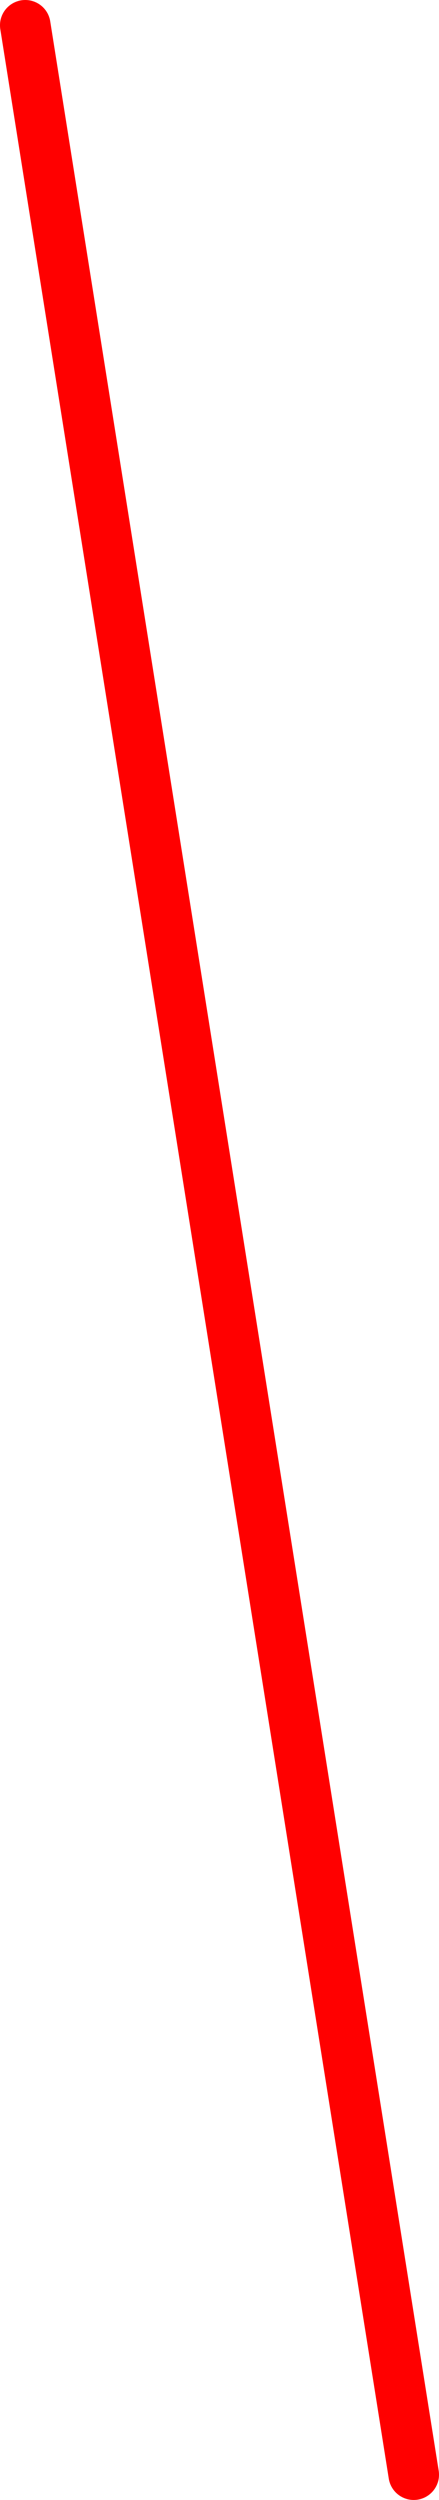 <?xml version="1.0" encoding="UTF-8" standalone="no"?>
<svg xmlns:xlink="http://www.w3.org/1999/xlink" height="197.85px" width="34.75px" xmlns="http://www.w3.org/2000/svg">
  <g transform="matrix(1.0, 0.0, 0.0, 1.0, -32.3, 38.75)">
    <path d="M34.3 -36.75 L65.05 157.1" fill="none" stroke="#ff0000" stroke-linecap="round" stroke-linejoin="round" stroke-width="4.0"/>
  </g>
</svg>
